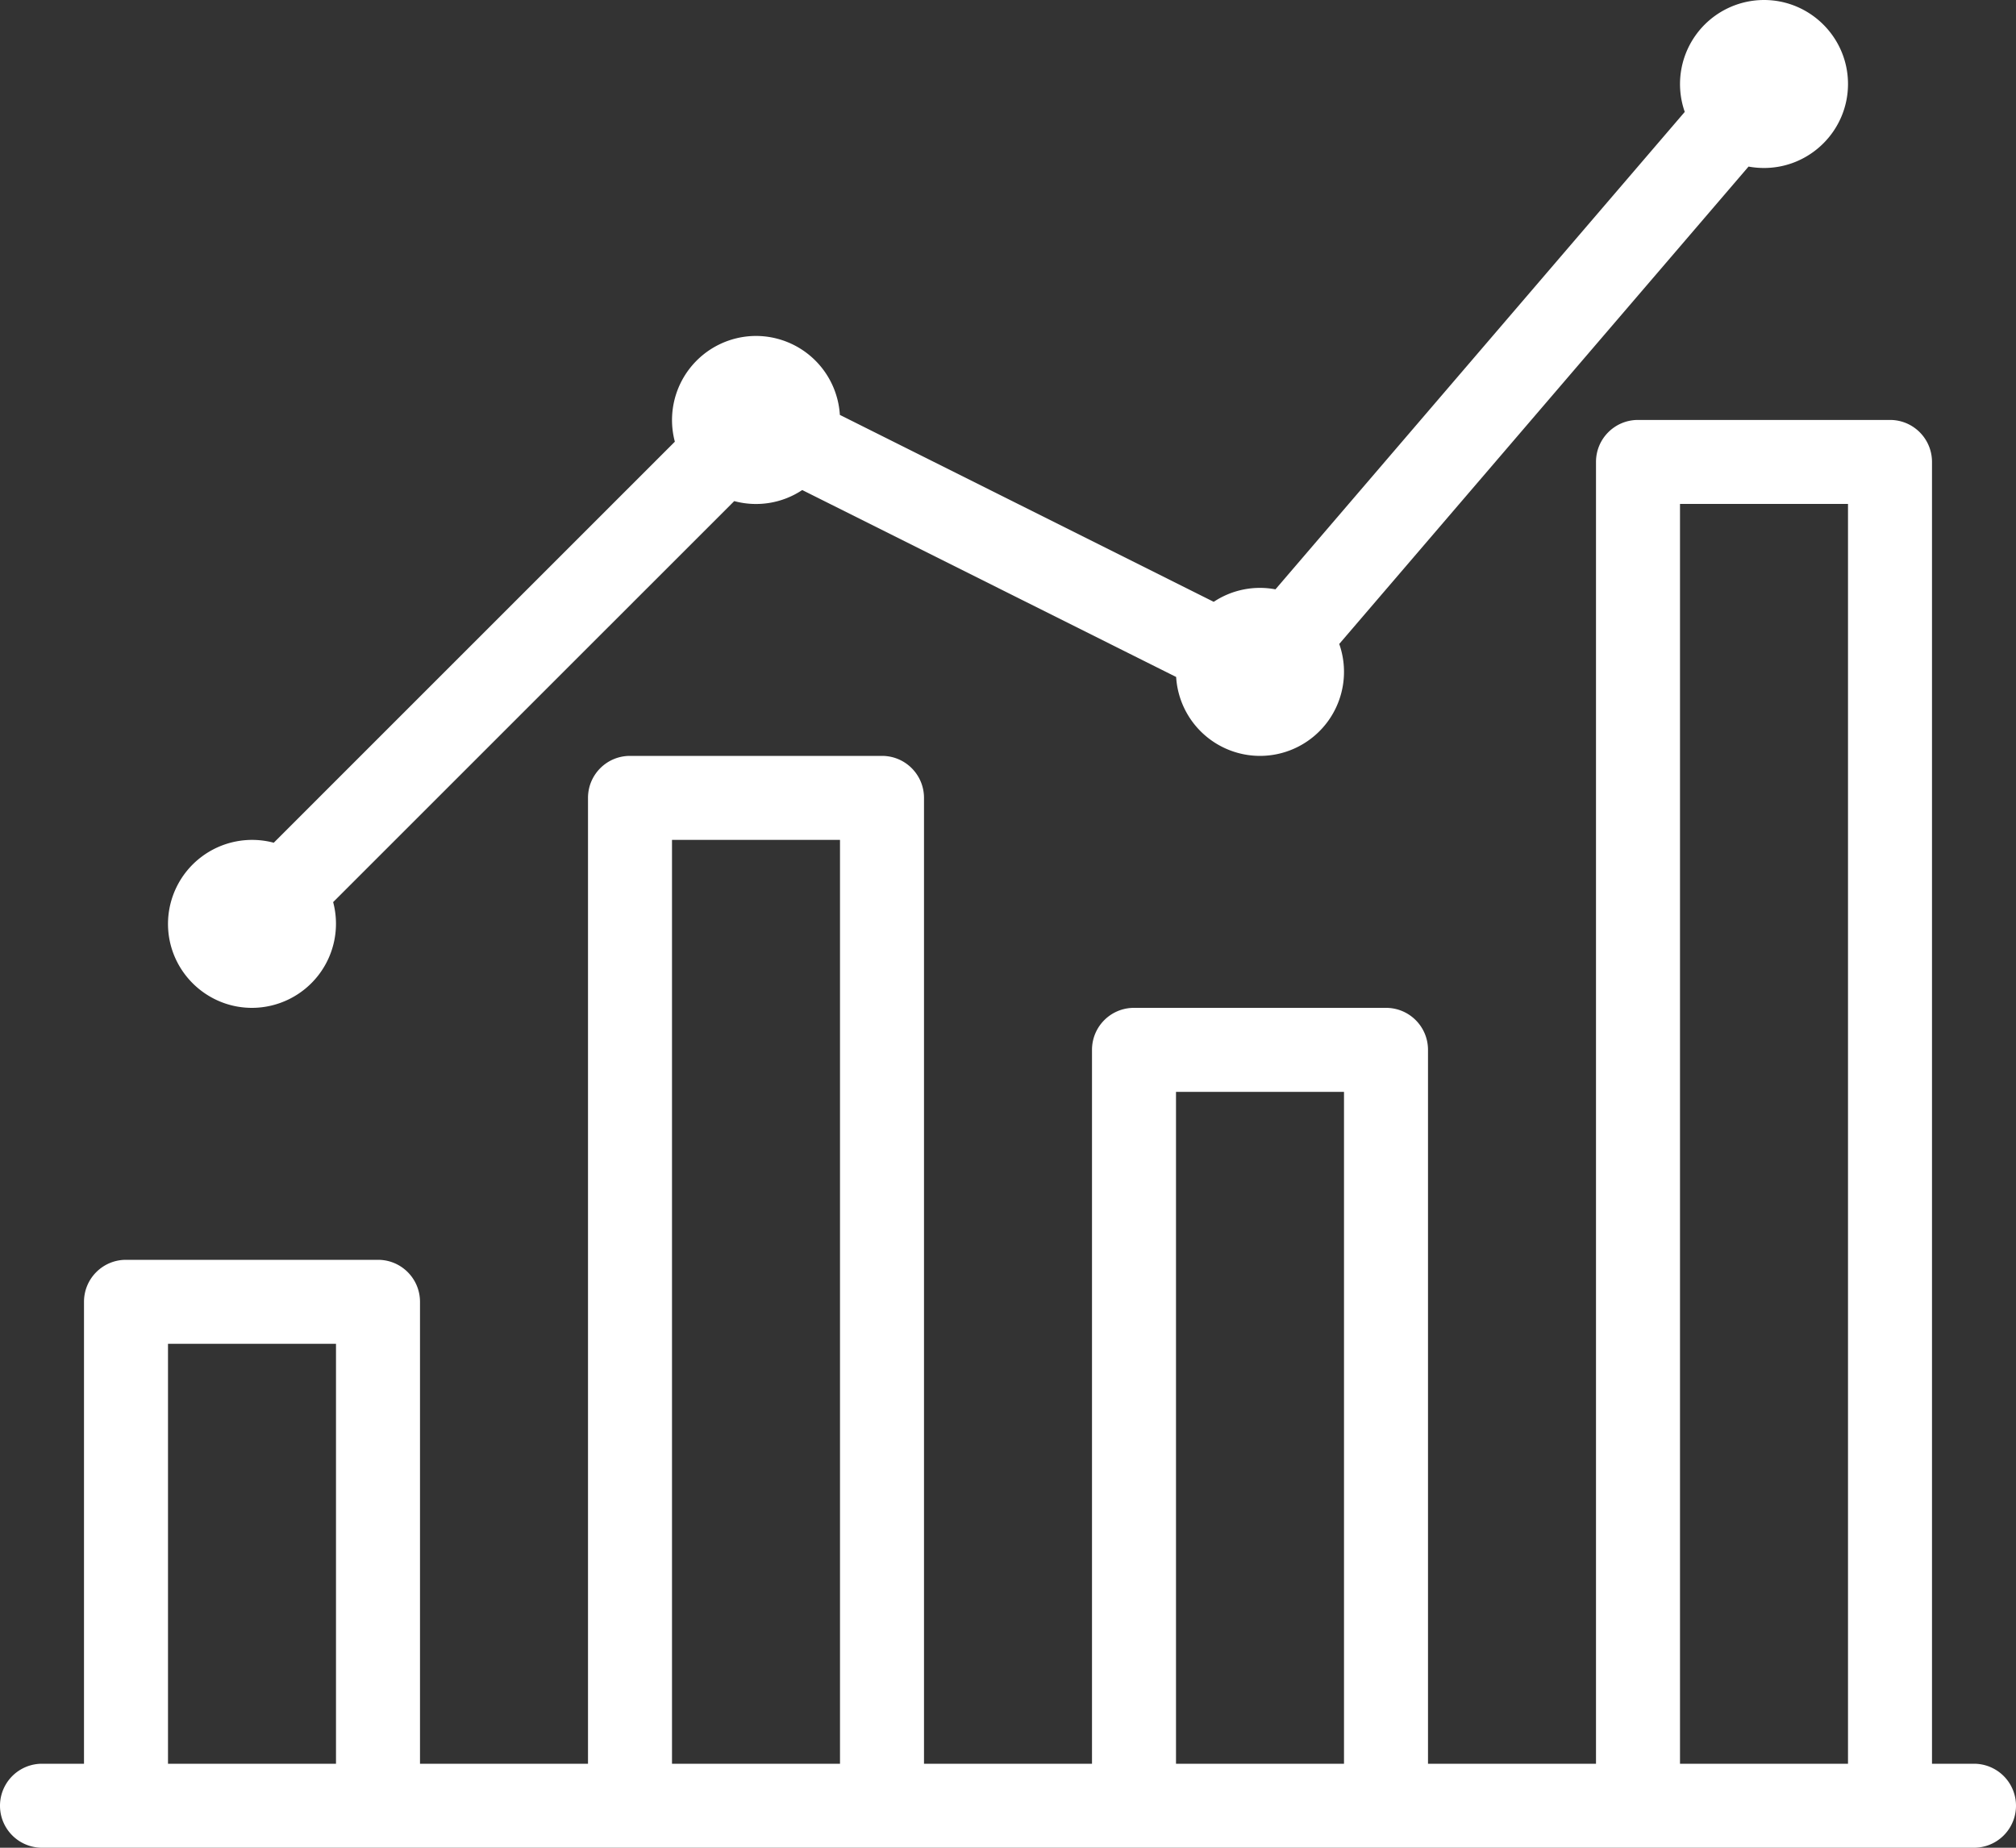<?xml version="1.0" encoding="UTF-8"?> <svg xmlns="http://www.w3.org/2000/svg" width="72" height="66" viewBox="0 0 72 66" fill="#FFFFFF"><rect x="0" y="0" width="72" height="66" fill="#333333" stroke="none"/><g><g><path d="M70.5 66h-69a1.499 1.499 0 1 1 0-3H3V46.5c0-.829.67-1.5 1.5-1.5h9c.83 0 1.5.671 1.5 1.5V63h6V28.5c0-.829.67-1.5 1.5-1.5h9c.83 0 1.5.671 1.5 1.5V63h6V37.5c0-.83.67-1.5 1.5-1.5h9c.83 0 1.5.67 1.5 1.5V63h6V16.5c0-.829.67-1.5 1.5-1.5h9c.83 0 1.5.671 1.5 1.5V63h1.5a1.5 1.5 0 1 1 0 3zM30 30h-6v33h6zm18 9h-6v24h6zm18-21h-6v45h6zM12 48H6v15h6zM63 6c-.188 0-.373-.017-.552-.05L47.83 23.002A3.002 3.002 0 0 1 45 27a3.003 3.003 0 0 1-2.995-2.819l-13.354-6.677a2.982 2.982 0 0 1-2.428.395L11.898 32.223A3.004 3.004 0 0 1 9 36c-1.654 0-3-1.346-3-3a3.004 3.004 0 0 1 3.777-2.898l14.325-14.325A3.004 3.004 0 0 1 27 12a3.004 3.004 0 0 1 2.995 2.82l13.352 6.677a2.983 2.983 0 0 1 2.205-.446L60.17 3.997A3.003 3.003 0 0 1 63 0c1.655 0 3 1.346 3 3s-1.345 3-3 3zm0-4.5z"></path></g></g></svg>
